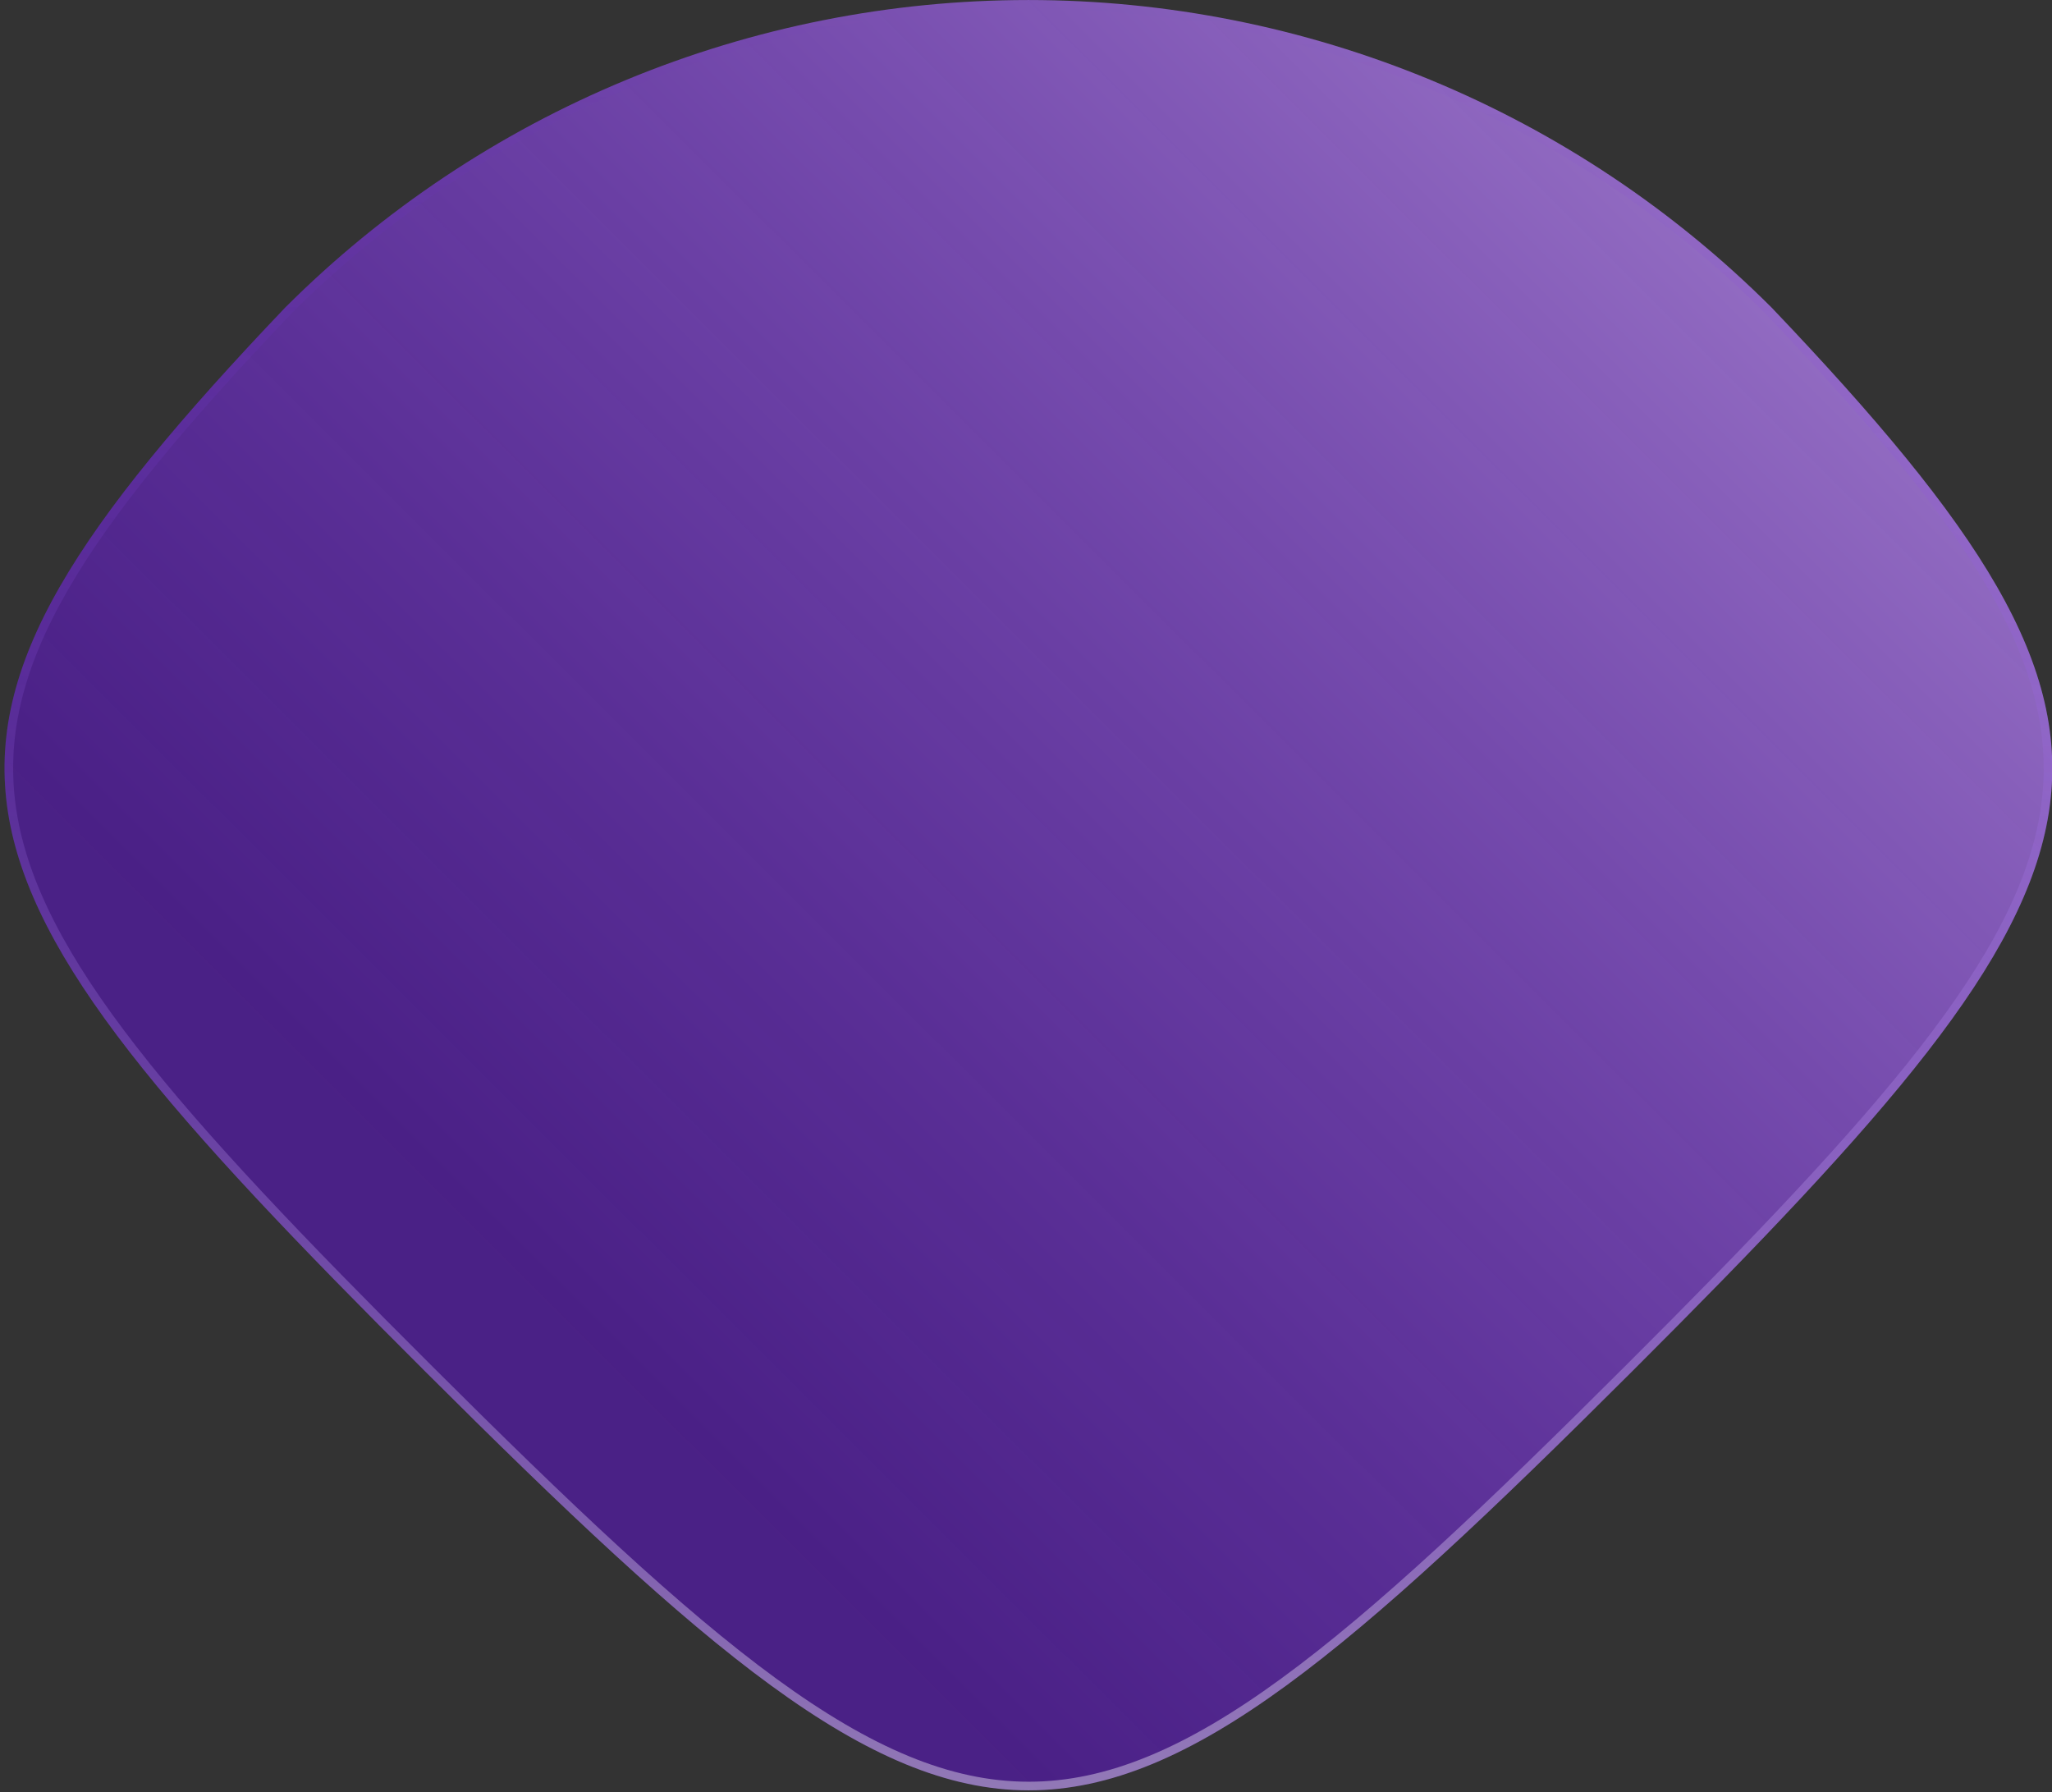 <svg width="450" height="393" viewBox="0 0 450 393" fill="none" xmlns="http://www.w3.org/2000/svg">
<rect x="0" y="0" width="450" height="393" fill="#333333" stroke="none"/>
<path d="M62.531 67.449C83.928 46.068 109.336 29.106 137.303 17.534C165.271 5.961 195.248 0.005 225.523 0.005C255.797 0.005 285.775 5.961 313.742 17.534C341.709 29.106 367.117 46.068 388.515 67.449C479.74 163.225 469.559 189.259 357.972 300.656C235.202 423.217 215.994 423.217 93.173 300.656C-18.514 189.259 -28.695 163.225 62.531 67.449Z" fill="url(#paint0_linear_56_254)" fill-opacity="0.8"/>
<path d="M93.841 299.987L93.173 300.656L93.841 299.986C65.918 272.136 44.379 249.66 29.185 230.11C13.988 210.557 5.209 194.018 2.694 178.047C0.185 162.114 3.893 146.618 13.947 129.098C24.015 111.555 40.413 92.041 63.207 68.109C84.514 46.82 109.816 29.931 137.665 18.407C165.517 6.882 195.372 0.95 225.523 0.95C255.673 0.95 285.528 6.882 313.381 18.407C341.229 29.931 366.531 46.82 387.838 68.109C410.632 92.041 427.031 111.555 437.1 129.098C447.156 146.618 450.867 162.114 448.364 178.048C445.855 194.018 437.085 210.557 421.902 230.11C406.722 249.66 385.203 272.136 357.305 299.987C326.608 330.631 302.436 353.562 281.518 368.833C260.604 384.101 243.053 391.631 225.592 391.631C208.131 391.631 190.576 384.101 169.656 368.833C148.732 353.562 124.55 330.631 93.841 299.987Z" stroke="url(#paint1_linear_56_254)" stroke-opacity="0.5" stroke-width="1.891"/>
<defs>
<linearGradient id="paint0_linear_56_254" x1="479.318" y1="139.273" x2="226.015" y2="393.063" gradientUnits="userSpaceOnUse">
<stop stop-color="#BB86FC" stop-opacity="0.9"/>
<stop offset="1" stop-color="#6708EF" stop-opacity="0.55"/>
</linearGradient>
<linearGradient id="paint1_linear_56_254" x1="225.527" y1="0.005" x2="225.527" y2="392.577" gradientUnits="userSpaceOnUse">
<stop stop-color="#6708EF" stop-opacity="0"/>
<stop offset="1" stop-color="#FDFCFF" stop-opacity="0.8"/>
</linearGradient>
</defs>
</svg>
